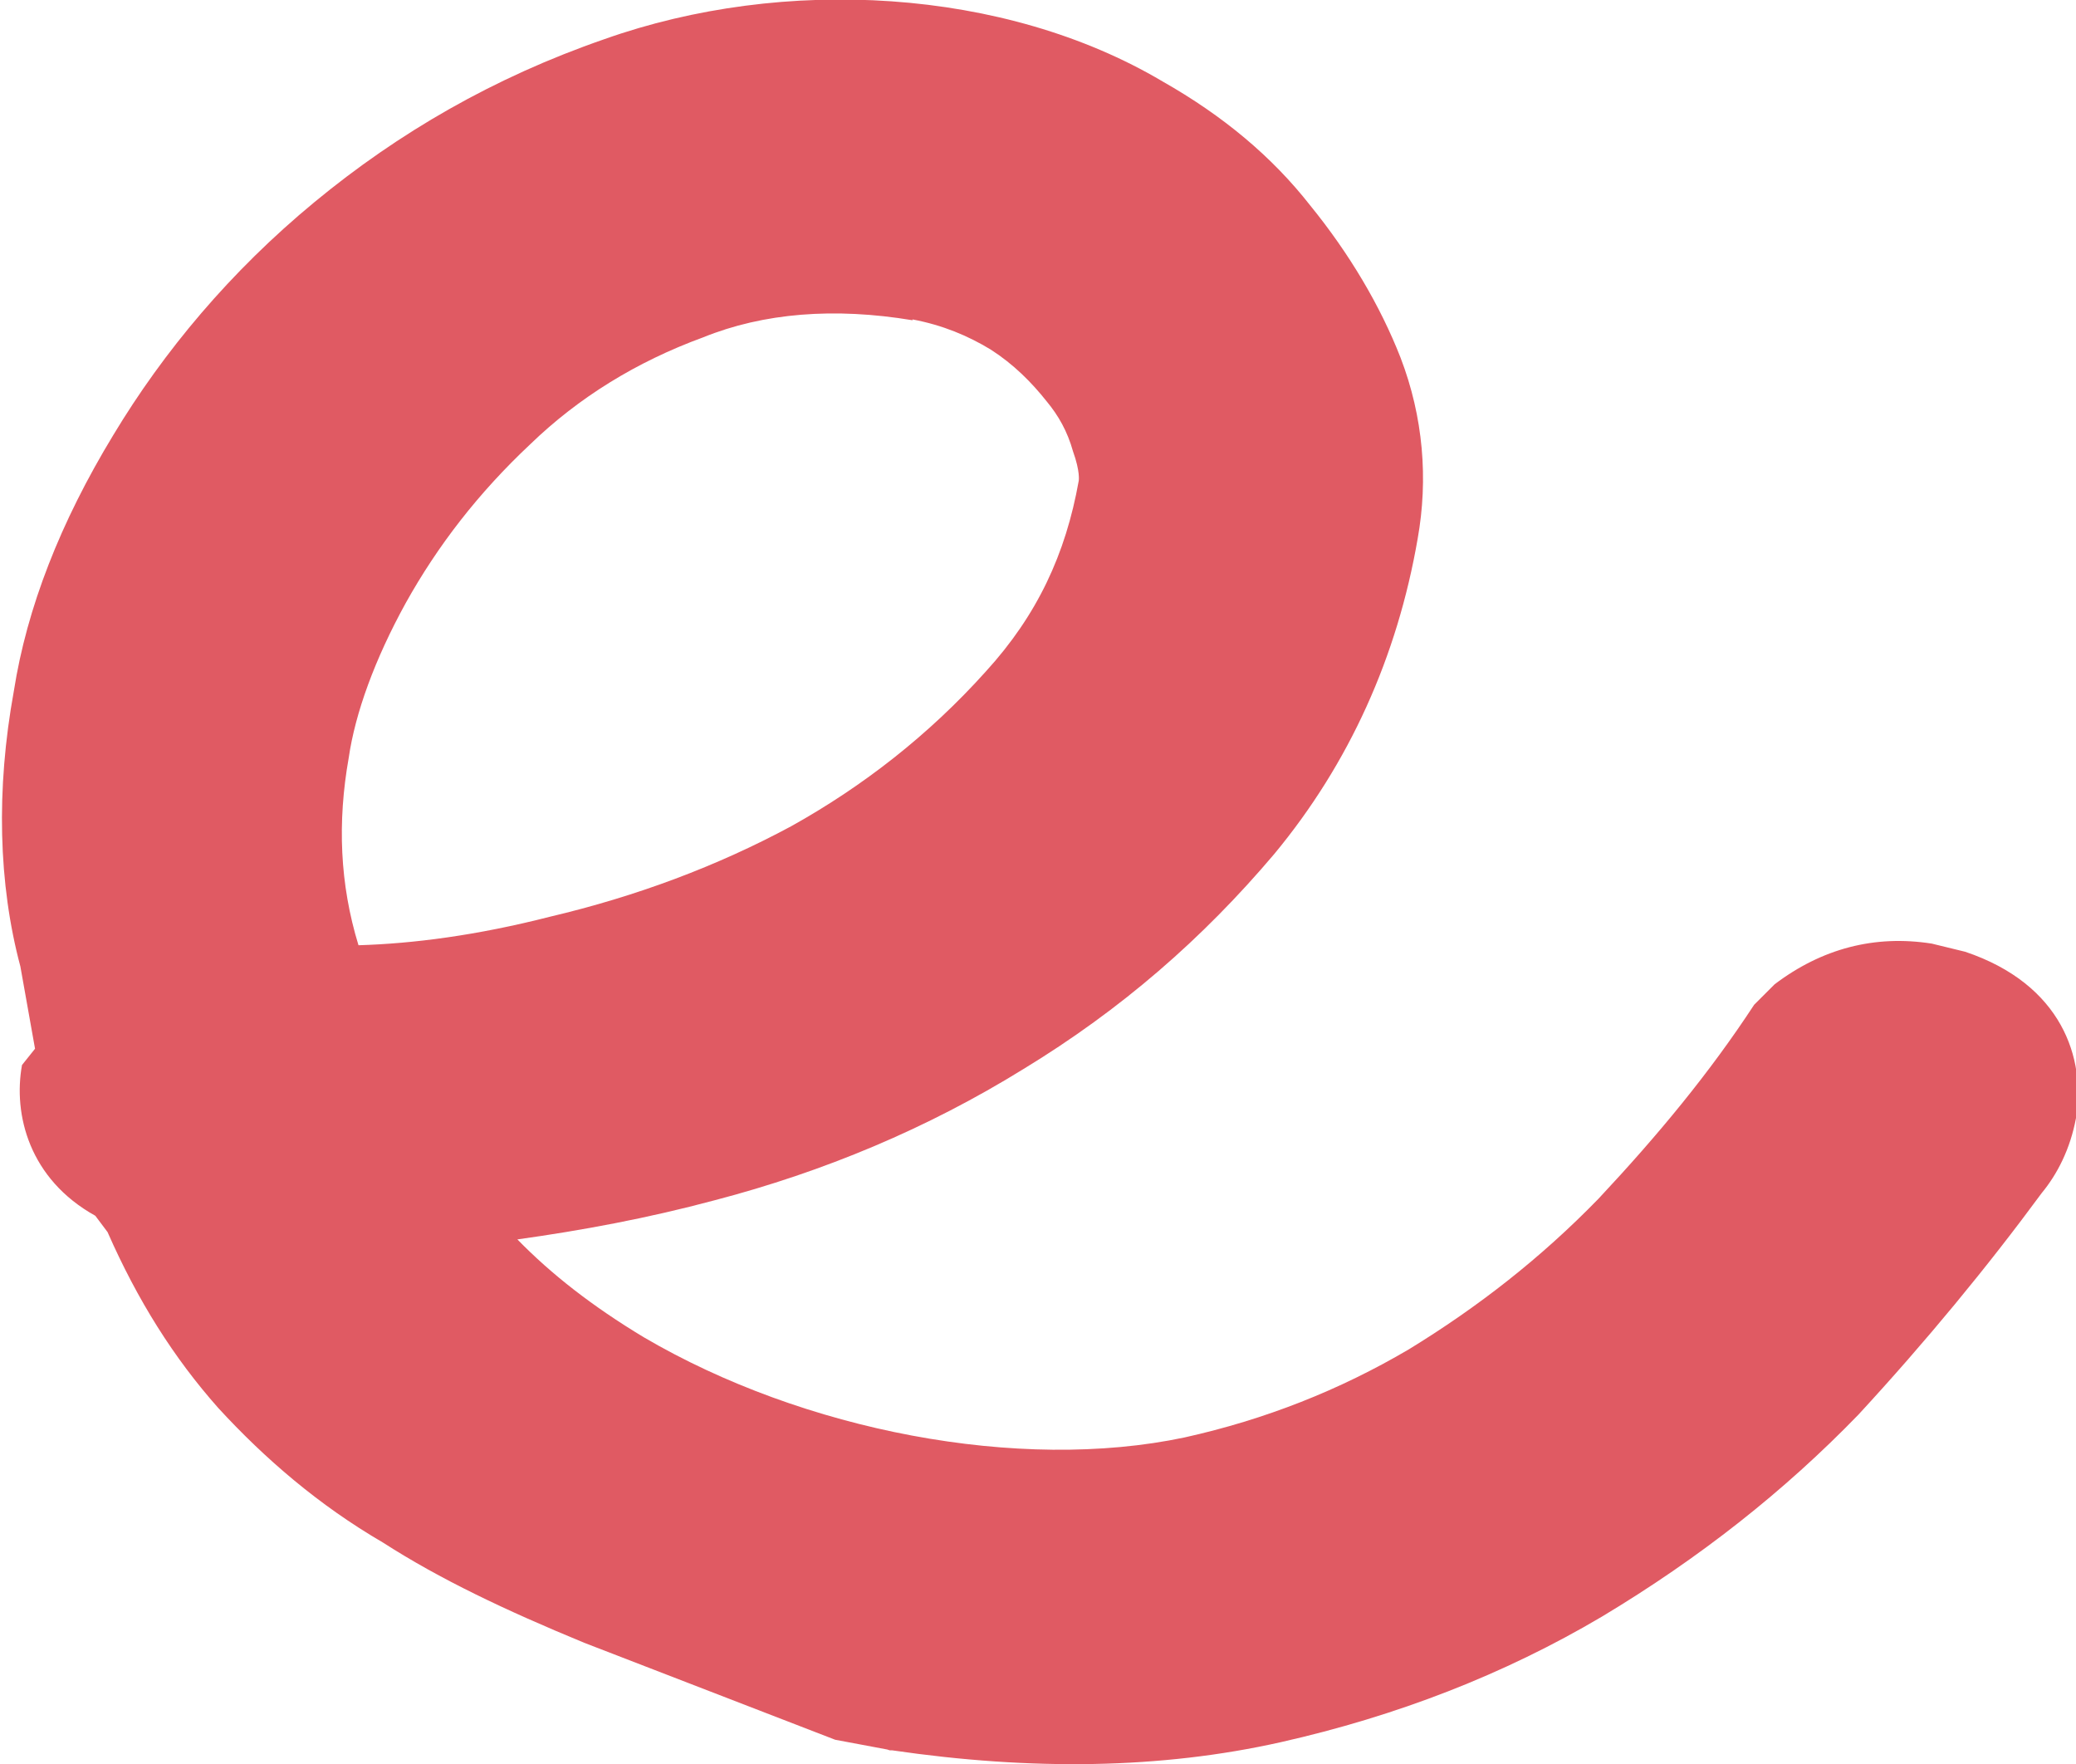 <?xml version="1.0" encoding="UTF-8"?>
<svg id="_レイヤー_2" data-name="レイヤー 2" xmlns="http://www.w3.org/2000/svg" viewBox="0 0 25.48 21.65">
  <defs>
    <style>
      .cls-1 {
        fill: #e05a63;
      }
    </style>
  </defs>
  <g id="_装飾" data-name="装飾">
    <g>
      <path class="cls-1" d="M10.46,20.17c-1.05-.41-2-.8-2.84-1.14-.84-.34-1.61-.72-2.29-1.12-.69-.42-1.26-.9-1.75-1.45-.48-.54-.9-1.2-1.22-1.96l-.43-.55c-.36-.15-.54-.36-.49-.67.02-.08.06-.12.1-.14.05.01.1-.05.11-.12l-.22-1.35c-.24-.96-.27-1.94-.1-2.98.15-.86.51-1.74,1.07-2.72.57-.94,1.3-1.78,2.2-2.55.92-.76,1.97-1.35,3.19-1.78,1.2-.42,2.47-.52,3.86-.27.73.12,1.39.36,1.98.69.6.34,1.1.75,1.48,1.22.39.51.7,1,.9,1.55.21.56.26,1.08.18,1.58-.22,1.24-.71,2.33-1.5,3.29-.78.96-1.71,1.76-2.79,2.41-1.06.62-2.22,1.13-3.44,1.45-1.24.32-2.42.52-3.53.54l-.77.17.54.82c.54.89,1.4,1.68,2.58,2.36,1.15.7,2.45,1.16,3.87,1.41,1.32.23,2.52.21,3.65-.02,1.12-.25,2.16-.67,3.11-1.22.95-.57,1.81-1.25,2.59-2.07.75-.8,1.43-1.63,2.05-2.52.27-.24.59-.31.94-.25l.21.04c.45.14.63.39.58.69-.02.19-.09.27-.14.32-.64.94-1.4,1.81-2.22,2.67-.84.89-1.81,1.64-2.89,2.29-1.07.63-2.3,1.09-3.58,1.39-1.32.28-2.77.31-4.34.09l-.63-.11ZM3.95,12.82c.91.04,1.92-.08,3.07-.39,1.15-.26,2.25-.67,3.27-1.23,1.02-.56,1.93-1.27,2.7-2.14.78-.84,1.26-1.84,1.46-2.95.04-.26.01-.58-.11-.94-.12-.37-.29-.68-.54-1.01-.24-.32-.58-.62-1-.88-.39-.27-.87-.45-1.39-.55-1.17-.19-2.26-.12-3.22.25-.96.36-1.8.89-2.53,1.58-.71.7-1.3,1.43-1.74,2.25-.44.83-.73,1.58-.85,2.26-.2,1.24-.06,2.45.45,3.65v.05s.43.03.43.03Z"/>
      <path class="cls-1" d="M10.89,21.47l-.64-.12-3.08-1.19c-.97-.4-1.77-.78-2.47-1.23-.79-.46-1.45-1.03-2.02-1.65-.55-.62-.99-1.32-1.36-2.16l-.15-.2c-.81-.45-1.01-1.24-.9-1.85l.16-.2-.18-1.01c-.27-1.01-.3-2.17-.08-3.38.16-1.02.57-2.07,1.22-3.14.62-1.03,1.44-2.01,2.47-2.86,1.03-.85,2.2-1.53,3.56-2,2.2-.78,4.91-.63,6.85.52.74.42,1.34.92,1.81,1.52.48.59.86,1.23,1.11,1.87.28.73.34,1.49.21,2.22-.25,1.45-.84,2.76-1.76,3.87-.88,1.04-1.88,1.91-3.08,2.64-1.18.73-2.45,1.26-3.79,1.61-.82.22-1.63.37-2.42.48.42.43.92.82,1.55,1.2,1.96,1.15,4.61,1.66,6.64,1.23.99-.22,1.9-.58,2.75-1.08.85-.52,1.62-1.12,2.33-1.85.73-.78,1.36-1.54,1.91-2.38l.25-.25c.58-.44,1.23-.61,1.93-.5l.41.1c1.19.4,1.48,1.31,1.36,2.04-.07.38-.23.69-.42.92-.67.91-1.42,1.82-2.25,2.72-.91.94-1.95,1.76-3.15,2.48-1.2.71-2.52,1.22-3.94,1.54-1.47.33-3.06.35-4.77.1h-.03ZM11.2,3.93c-.96-.16-1.83-.09-2.57.21-.82.3-1.53.74-2.12,1.31-.64.6-1.14,1.25-1.53,1.95-.38.69-.62,1.35-.7,1.9-.14.79-.11,1.55.12,2.3.67-.02,1.45-.12,2.35-.35,1.06-.25,2.05-.62,2.96-1.11.88-.49,1.69-1.12,2.39-1.9.63-.69.98-1.44,1.14-2.34,0,0,.02-.11-.07-.36-.07-.25-.18-.44-.32-.61-.19-.24-.41-.46-.69-.64-.28-.17-.59-.3-.96-.37Z"/>
    </g>
  </g>
</svg>